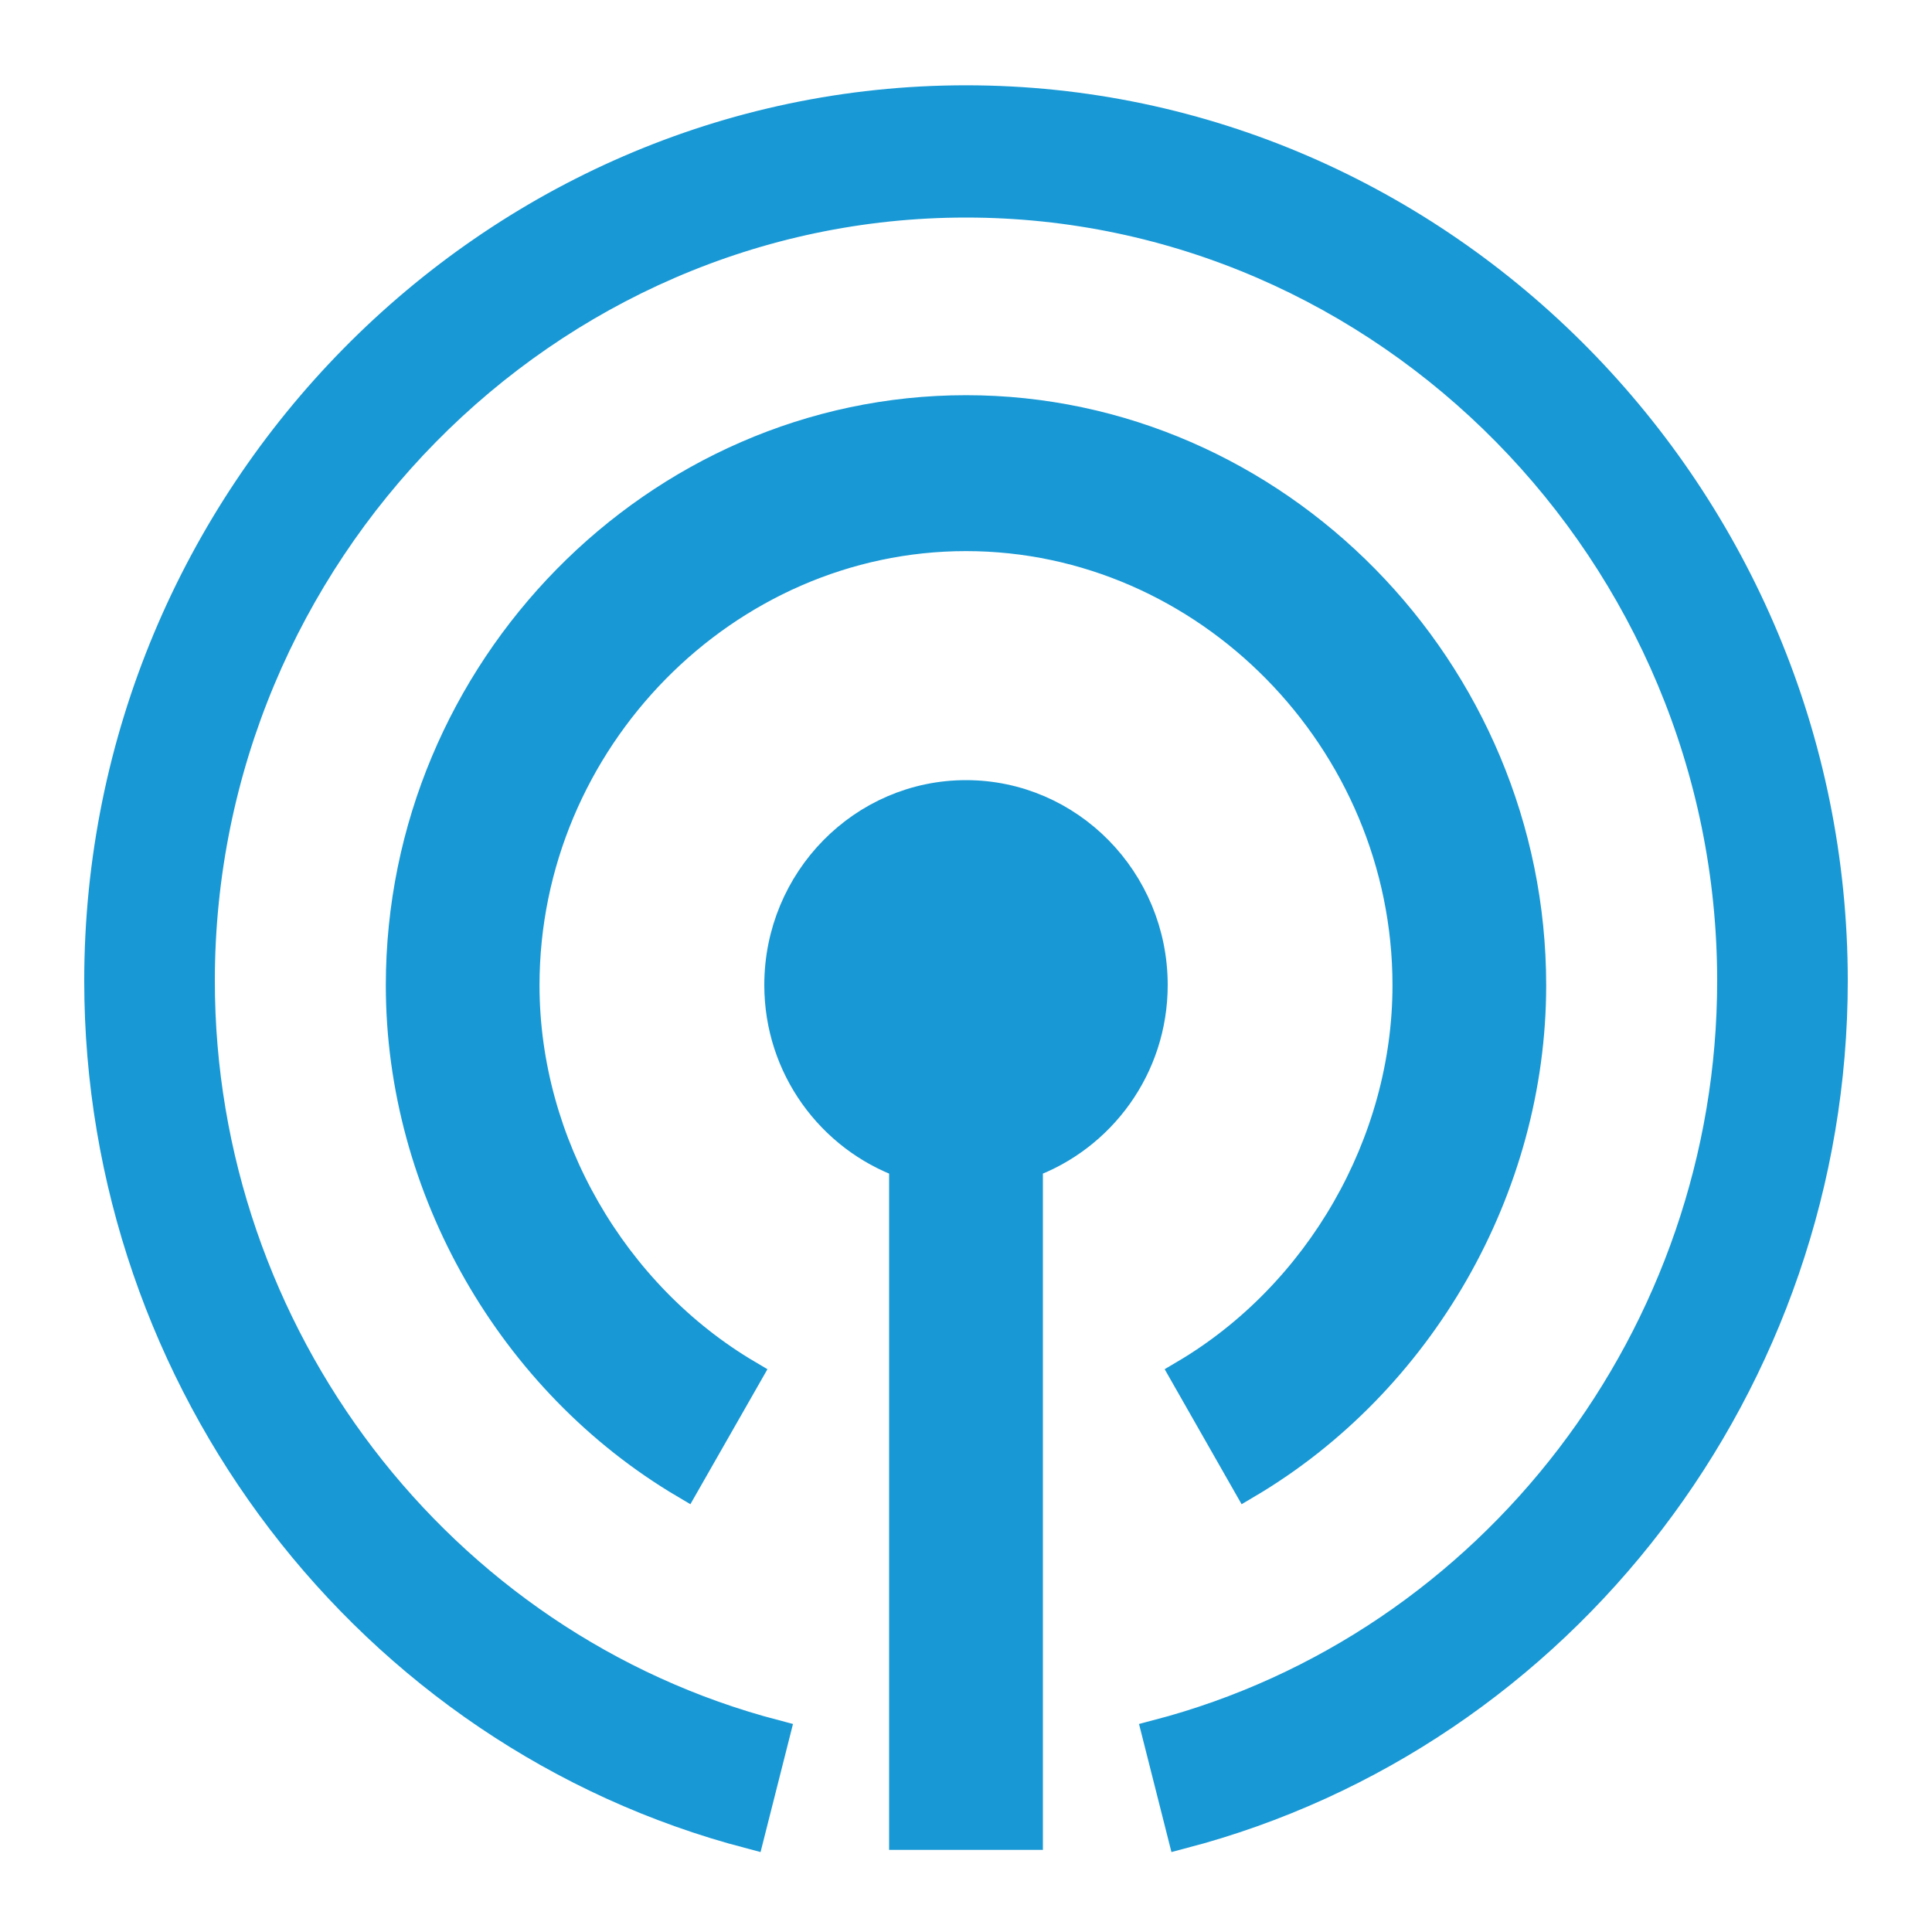 <?xml version="1.0" encoding="UTF-8"?>
<svg width="20px" height="20px" viewBox="0 0 20 20" version="1.1" xmlns="http://www.w3.org/2000/svg" xmlns:xlink="http://www.w3.org/1999/xlink">
    <!-- Generator: Sketch 53.2 (72643) - https://sketchapp.com -->
    <title>mdcast-icon</title>
    <desc>Created with Sketch.</desc>
    <g id="Page-1" stroke="none" stroke-width="1" fill="none" fill-rule="evenodd">
        <g id="mdcast-icon" transform="translate(1, 1)" fill="#1898D5" fill-rule="nonzero" stroke="#1898D5" stroke-width="0.3">
            <g id="Group">
                <path d="M9,0.033 C4.069,0.033 0.022,4.144 0.022,9.154 C0.022,13.302 2.815,16.956 6.765,17.989 L7.027,16.954 C3.542,16.043 1.074,12.814 1.074,9.154 C1.074,4.734 4.649,1.102 9,1.102 C13.351,1.102 16.926,4.734 16.926,9.154 C16.926,12.814 14.458,16.043 10.973,16.954 L11.235,17.989 C15.185,16.956 17.978,13.302 17.978,9.154 C17.978,4.144 13.931,0.033 9,0.033" id="Fill-1"></path>
                <path d="M13.565,9.2 C13.565,10.834 12.655,12.405 11.26,13.228 L11.908,14.365 C13.7,13.307 14.856,11.301 14.856,9.2 C14.856,5.938 12.206,3.241 9,3.241 C5.794,3.241 3.144,5.938 3.144,9.2 C3.144,11.301 4.3,13.307 6.092,14.365 L6.741,13.228 C5.345,12.405 4.435,10.834 4.435,9.2 C4.435,6.663 6.507,4.555 9,4.555 C11.493,4.555 13.565,6.663 13.565,9.2 Z" id="Fill-5"></path>
                <path d="M9.646,11.047 C10.396,10.775 10.938,10.052 10.938,9.197 C10.938,8.11 10.069,7.226 9,7.226 C7.931,7.226 7.062,8.11 7.062,9.197 C7.062,10.052 7.604,10.775 8.354,11.047 L8.354,18 L9.646,18 L9.646,11.047 Z" id="Fill-6"></path>
            </g>
        </g>
    </g>
</svg>